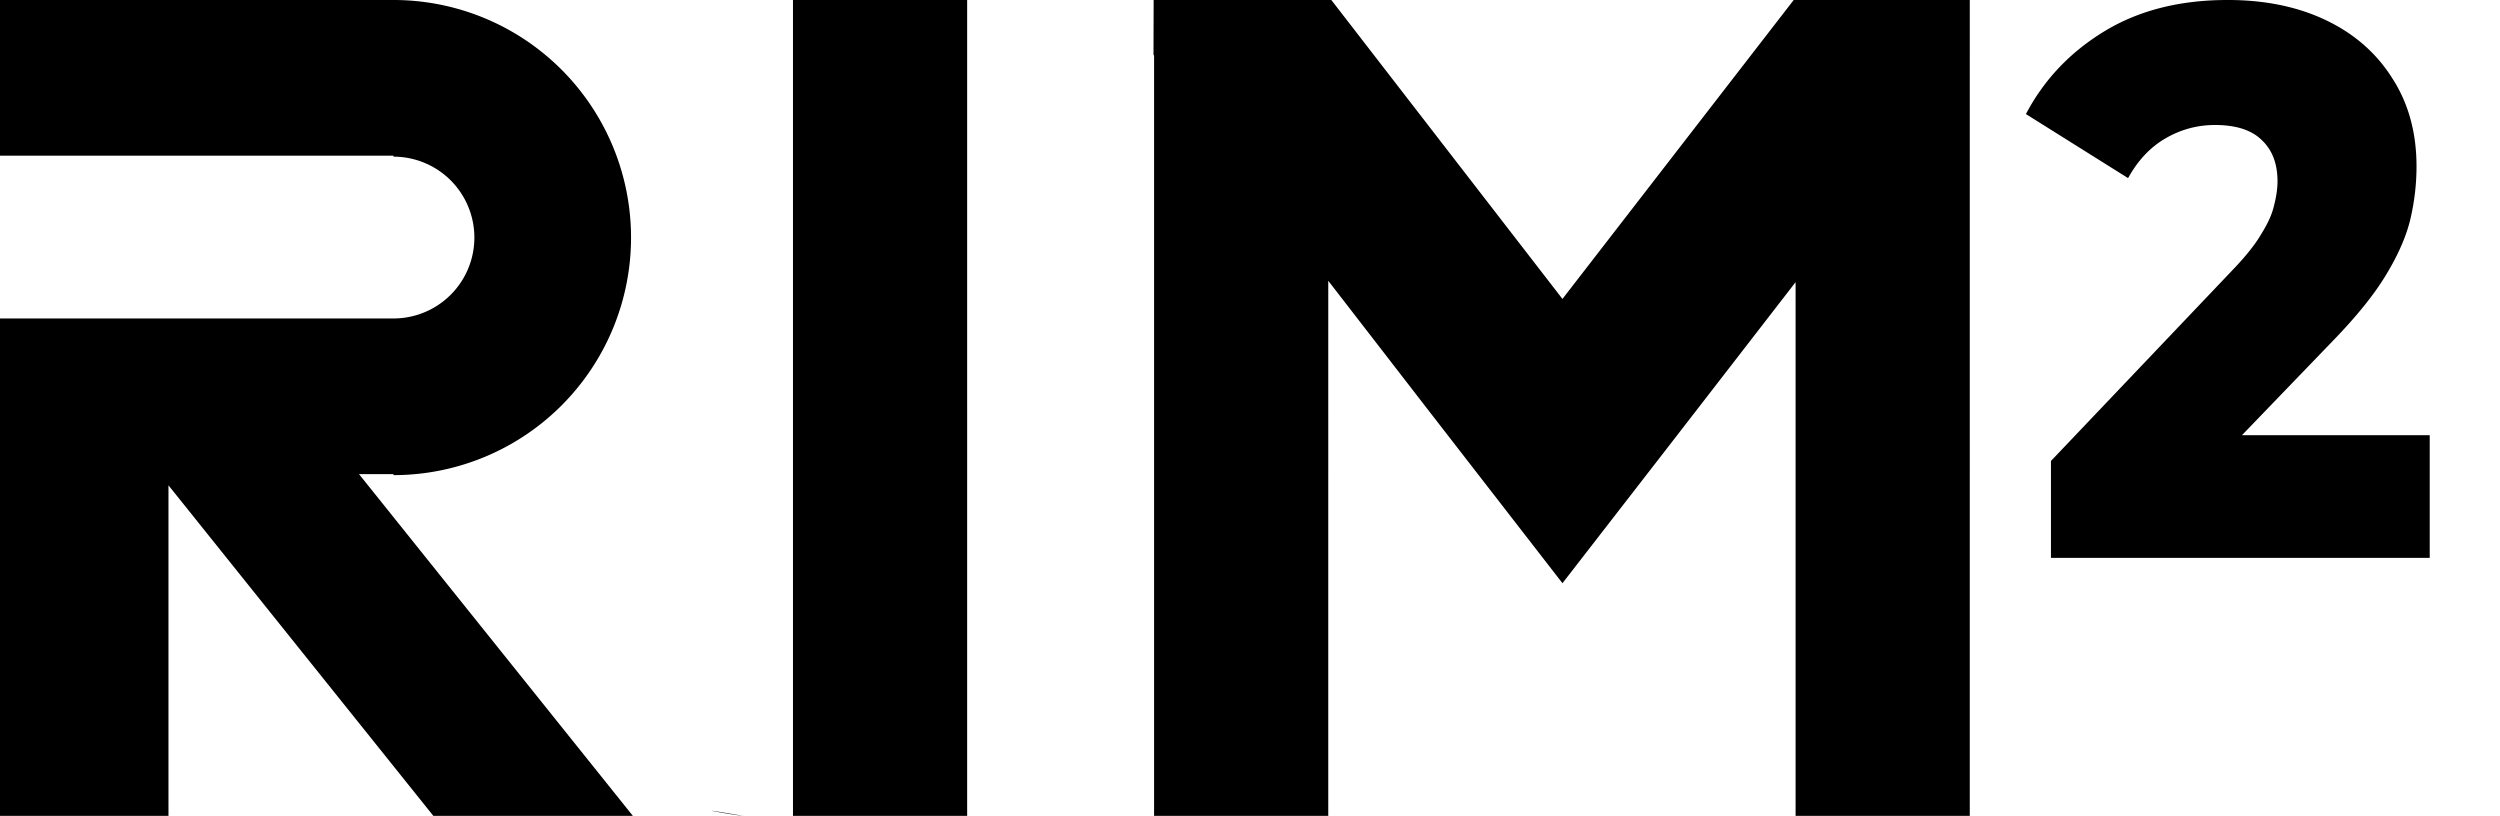<?xml version="1.0" encoding="UTF-8" standalone="no"?>

<svg
   width="165.976mm"
   height="54.19mm"
   viewBox="0 0 165.976 54.19"
   version="1.1"
   id="svg1"
   sodipodi:docname="2025-08-23a_RIM2.svg"
   xmlns:sodipodi="http://sodipodi.sourceforge.net/DTD/sodipodi-0.dtd"
   xmlns="http://www.w3.org/2000/svg"
   xmlns:svg="http://www.w3.org/2000/svg">
  <sodipodi:namedview
     id="namedview1"
     pagecolor="#ffffff"
     bordercolor="#000000"
     borderopacity="0.25"
     showguides="true"
     showborder="false">
  </sodipodi:namedview>
  <defs
     id="defs1" />
  <g
     id="layer1"
     transform="translate(-331.854,-8.859)">
    <path
       id="rect15-9"
       style="fill:#000000;stroke-width:6"
       d="M 331.854,8.859 V 19.196 h 26.123 v 0.064 a 5.371,5.371 0 0 1 5.371,5.371 5.371,5.371 0 0 1 -5.371,5.371 h -26.123 v 33.023 h 11.185 V 41.08 l 17.585,21.944 h 13.246 L 355.691,40.339 h 2.286 v 0.064 A 15.772,15.772 0 0 0 373.749,24.631 15.772,15.772 0 0 0 357.977,8.859 Z m 52.646,0 V 63.025 h 11.564 V 8.859 Z m 23.945,0 -0.01,3.634 0.039,0.051 v 50.481 h 11.564 V 27.5 l 6.814,8.812 1.418,1.829 7.316,9.437 7.316,-9.437 8.162,-10.55 v 35.432 h 11.564 V 12.645 l 5.1e-4,-5.17e-4 V 8.859 H 450.939 L 435.586,28.705 420.242,8.859 Z m 71.291,0 c -3.168,0 -5.89,0.692 -8.166,2.075 -2.276,1.383 -4.015,3.216 -5.214,5.498 l 6.783,4.253 c 0.646,-1.176 1.477,-2.057 2.492,-2.645 1.015,-0.588 2.107,-0.882 3.276,-0.882 1.384,0 2.415,0.329 3.091,0.986 0.707,0.657 1.061,1.573 1.061,2.749 0,0.484 -0.077,1.02 -0.23,1.608 -0.123,0.553 -0.4,1.175 -0.831,1.867 -0.4,0.692 -1.03,1.487 -1.891,2.386 l -12.089,12.709 v 6.433 h 25.146 v -8.144 h -12.465 l 6.098,-6.329 c 1.538,-1.591 2.692,-3.026 3.461,-4.305 0.8,-1.314 1.338,-2.542 1.615,-3.683 0.277,-1.176 0.415,-2.352 0.415,-3.527 0,-2.248 -0.538,-4.202 -1.615,-5.862 -1.046,-1.66 -2.507,-2.94 -4.383,-3.839 -1.876,-0.899 -4.06,-1.349 -6.552,-1.349 z M 379.115,62.688 c -0.064,0.005 1.484,0.282 2.081,0.336 -1.502,-0.256 -2.045,-0.339 -2.081,-0.336 z"
    />
  </g>
</svg>
